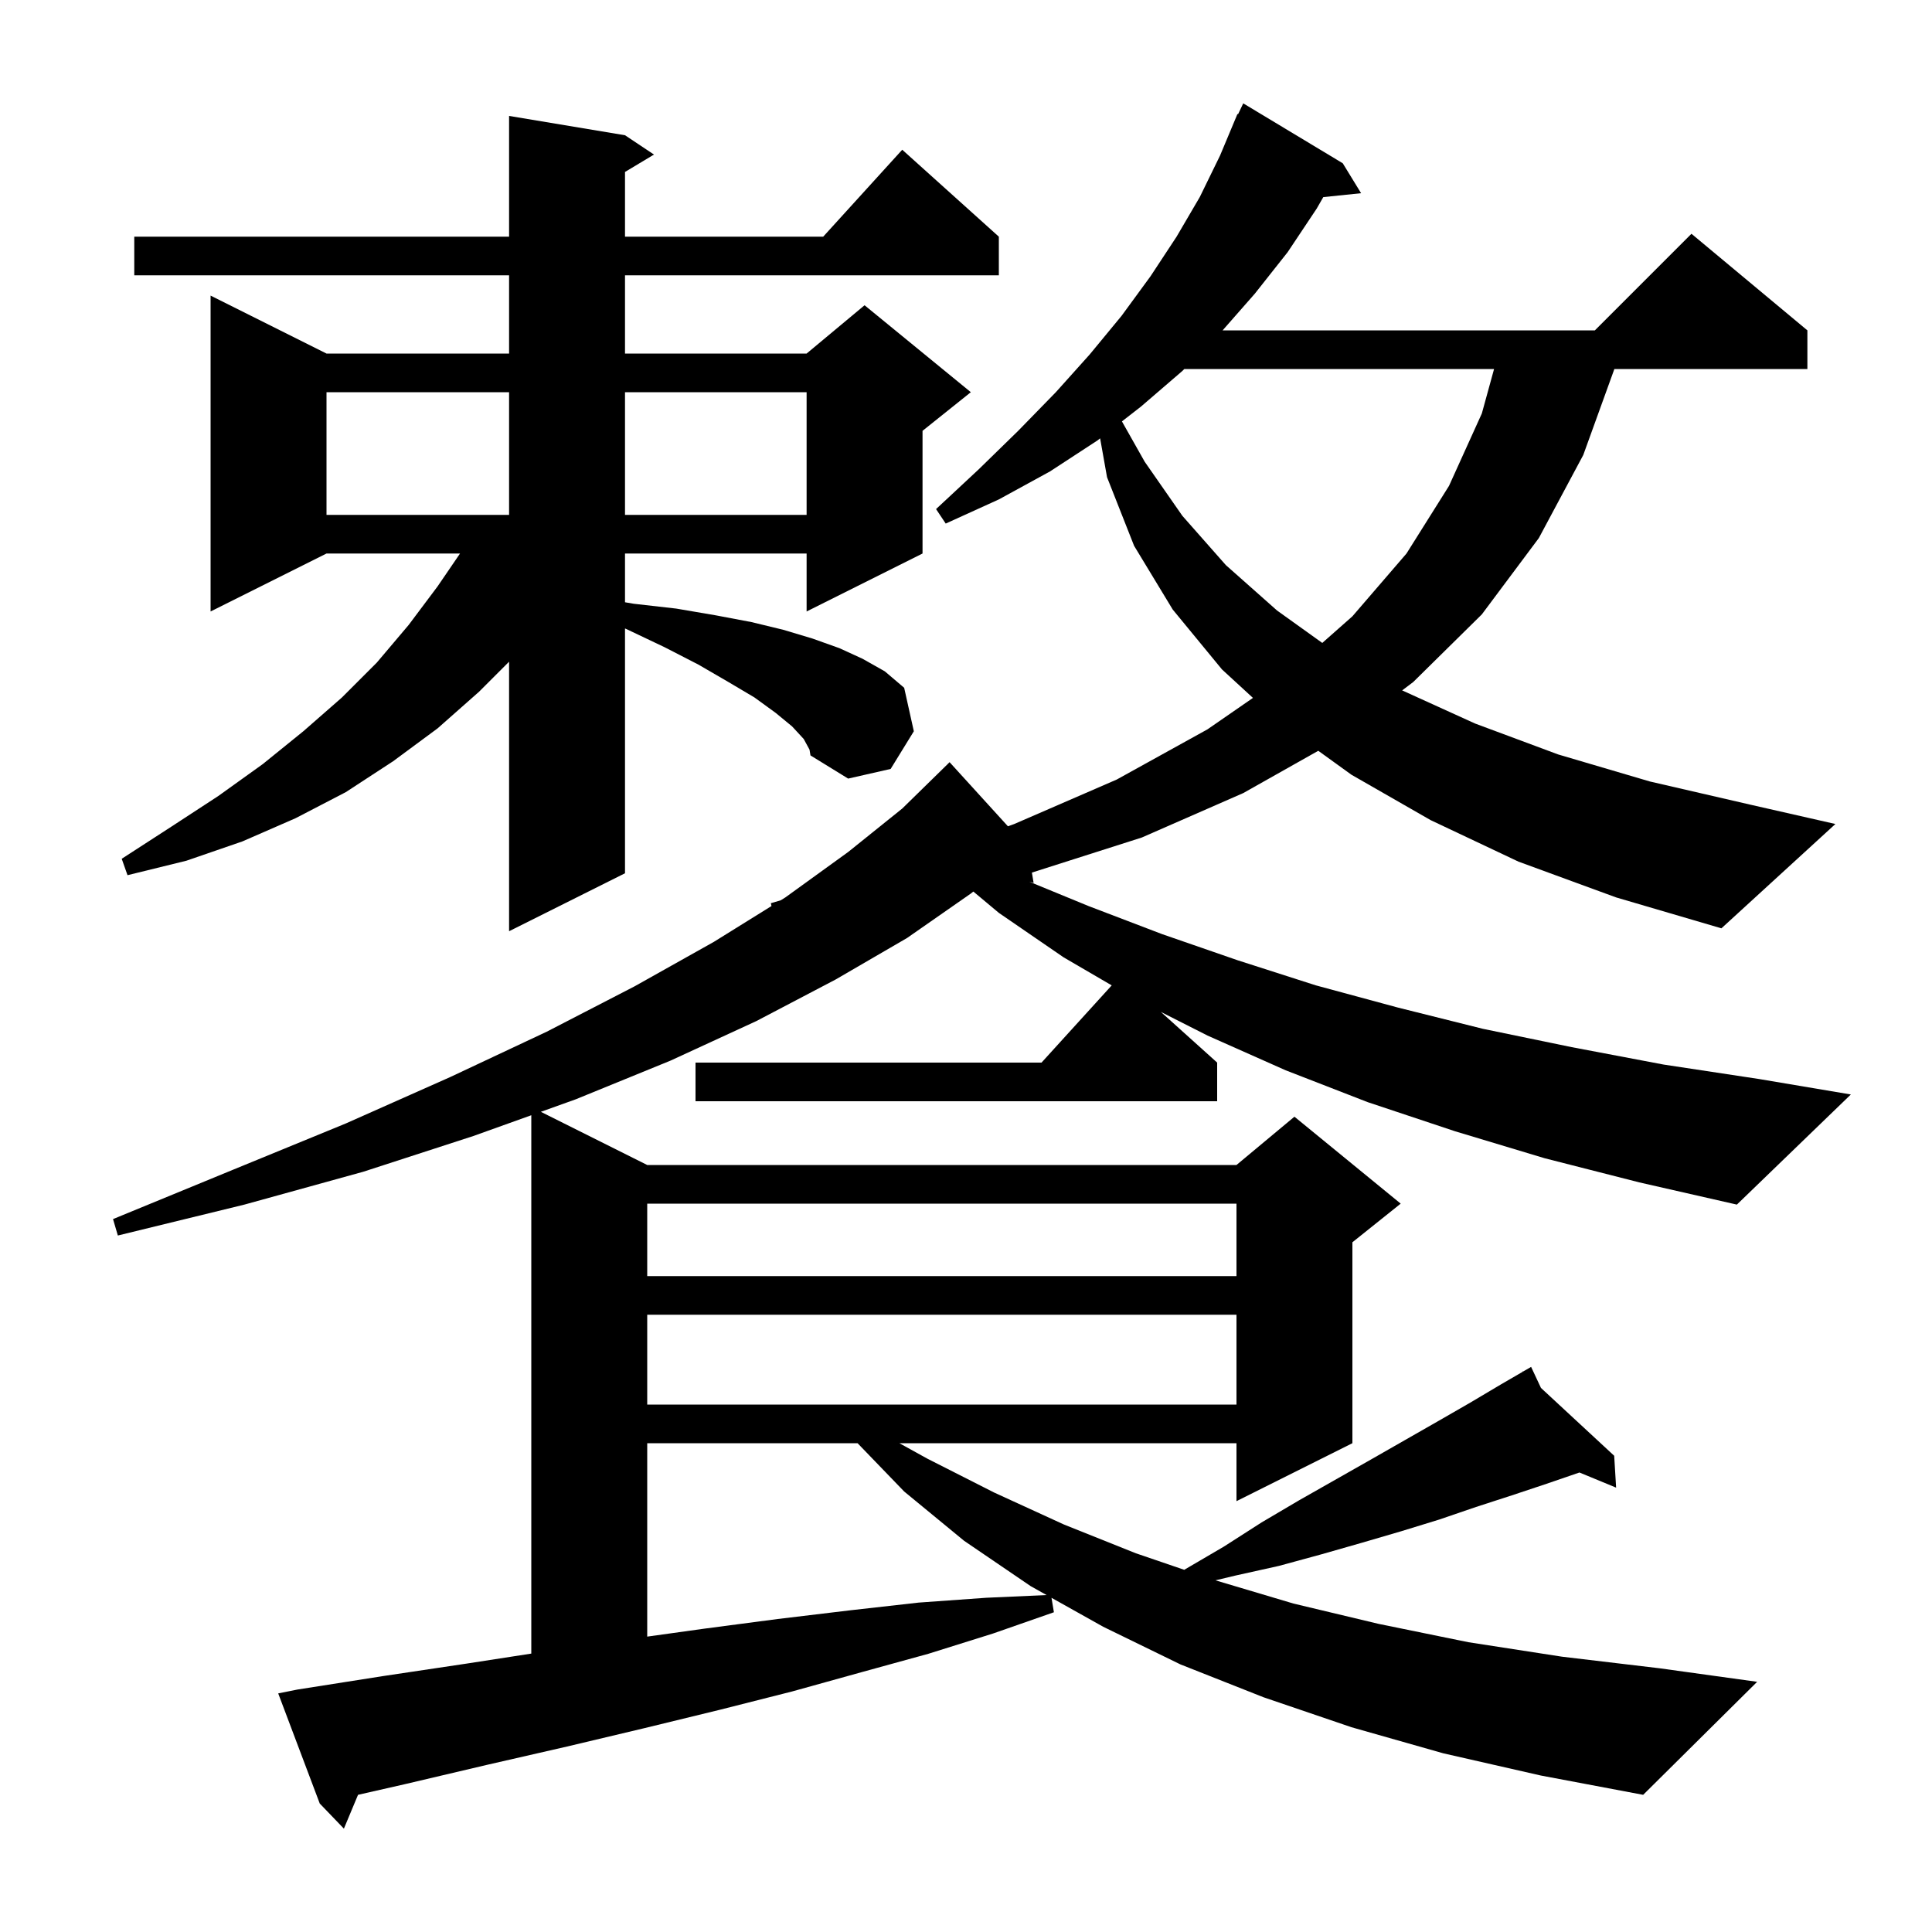 <svg xmlns="http://www.w3.org/2000/svg" xmlns:xlink="http://www.w3.org/1999/xlink" version="1.1" baseProfile="full" viewBox="0 0 200 200" width="200" height="200"><g fill="currentColor"><path d="M 67.0 149.4 L 67.0 169.422 L 72.9 168.6 L 80.5 167.6 L 88.0 166.7 L 95.1 165.9 L 102.1 165.4 L 108.344 165.12 L 106.7 164.2 L 99.8 159.5 L 93.6 154.4 L 88.775 149.4 Z M 67.0 136.1 L 67.0 145.4 L 128.0 145.4 L 128.0 136.1 Z M 67.0 124.6 L 67.0 132.1 L 128.0 132.1 L 128.0 124.6 Z M 83.2 76.5 L 82.0 75.2 L 80.3 73.8 L 78.1 72.2 L 75.4 70.6 L 72.3 68.8 L 68.8 67.0 L 64.8 65.1 L 64.7 65.061 L 64.7 90.4 L 52.7 96.4 L 52.7 68.5 L 49.6 71.6 L 45.3 75.4 L 40.7 78.8 L 35.8 82.0 L 30.6 84.7 L 25.1 87.1 L 19.3 89.1 L 13.2 90.6 L 12.6 88.9 L 17.7 85.6 L 22.6 82.4 L 27.2 79.1 L 31.4 75.7 L 35.4 72.2 L 39.0 68.6 L 42.3 64.7 L 45.3 60.7 L 47.622 57.3 L 33.8 57.3 L 21.8 63.3 L 21.8 30.6 L 33.8 36.6 L 52.7 36.6 L 52.7 28.5 L 13.9 28.5 L 13.9 24.5 L 52.7 24.5 L 52.7 12.0 L 64.7 14.0 L 67.7 16.0 L 64.7 17.8 L 64.7 24.5 L 85.218 24.5 L 93.4 15.5 L 103.4 24.5 L 103.4 28.5 L 64.7 28.5 L 64.7 36.6 L 83.5 36.6 L 89.5 31.6 L 100.5 40.6 L 95.5 44.6 L 95.5 57.3 L 83.5 63.3 L 83.5 57.3 L 64.7 57.3 L 64.7 62.347 L 65.6 62.5 L 70.0 63.0 L 74.1 63.7 L 77.8 64.4 L 81.1 65.2 L 84.1 66.1 L 86.9 67.1 L 89.3 68.2 L 91.6 69.5 L 93.6 71.2 L 94.6 75.7 L 92.2 79.6 L 87.8 80.6 L 83.9 78.2 L 83.8 77.6 Z M 157.2 89.2 L 148.1 84.9 L 139.9 80.2 L 136.467 77.721 L 128.7 82.1 L 118.2 86.7 L 106.822 90.329 L 107.0 91.4 L 106.541 91.269 L 112.7 93.8 L 120.3 96.7 L 128.1 99.4 L 136.2 102.0 L 144.7 104.3 L 153.5 106.5 L 162.7 108.4 L 172.2 110.2 L 182.1 111.7 L 191.6 113.3 L 179.8 124.7 L 169.7 122.4 L 159.9 119.9 L 150.6 117.1 L 141.6 114.1 L 133.1 110.8 L 125.0 107.2 L 120.172 104.754 L 126.0 110.0 L 126.0 114.0 L 72.0 114.0 L 72.0 110.0 L 107.818 110.0 L 115.084 102.007 L 110.1 99.1 L 103.4 94.5 L 100.76 92.293 L 100.5 92.5 L 93.9 97.1 L 86.5 101.4 L 78.3 105.7 L 69.4 109.8 L 59.6 113.8 L 55.989 115.095 L 67.0 120.6 L 128.0 120.6 L 134.0 115.6 L 145.0 124.6 L 140.0 128.6 L 140.0 149.4 L 128.0 155.4 L 128.0 149.4 L 93.103 149.4 L 96.0 151.0 L 102.9 154.5 L 110.1 157.8 L 117.6 160.8 L 122.604 162.51 L 122.6 162.5 L 126.7 160.1 L 130.6 157.6 L 134.5 155.3 L 141.9 151.1 L 148.9 147.1 L 152.2 145.2 L 155.4 143.3 L 157.653 141.992 L 157.6 141.9 L 157.681 141.975 L 158.5 141.5 L 159.519 143.677 L 167.1 150.7 L 167.3 154.0 L 163.503 152.433 L 160.1 153.6 L 156.5 154.8 L 152.8 156.0 L 149.0 157.3 L 145.1 158.5 L 141.0 159.7 L 136.8 160.9 L 132.4 162.1 L 127.9 163.1 L 125.824 163.596 L 133.9 166.0 L 142.7 168.1 L 152.0 170.0 L 161.7 171.5 L 171.8 172.7 L 181.9 174.1 L 170.1 185.8 L 159.5 183.8 L 149.4 181.5 L 139.9 178.8 L 130.8 175.7 L 122.2 172.3 L 114.2 168.4 L 108.851 165.404 L 109.1 166.9 L 102.8 169.1 L 96.1 171.2 L 89.2 173.1 L 82.0 175.1 L 74.5 177.0 L 66.7 178.9 L 58.7 180.8 L 50.4 182.7 L 41.9 184.7 L 37.063 185.799 L 35.6 189.3 L 33.1 186.7 L 28.8 175.3 L 30.8 174.9 L 39.7 173.5 L 48.4 172.2 L 55.0 171.179 L 55.0 115.449 L 49.0 117.6 L 37.6 121.3 L 25.3 124.7 L 12.2 127.9 L 11.7 126.2 L 24.1 121.1 L 35.8 116.3 L 46.6 111.5 L 56.6 106.8 L 65.7 102.1 L 73.9 97.5 L 79.865 93.792 L 79.8 93.5 L 80.819 93.199 L 81.3 92.9 L 87.8 88.2 L 93.4 83.7 L 98.1 79.1 L 98.3 78.9 L 104.34 85.537 L 105.0 85.3 L 115.6 80.7 L 125.0 75.5 L 129.705 72.247 L 126.5 69.3 L 121.4 63.1 L 117.4 56.5 L 114.6 49.4 L 113.884 45.379 L 113.6 45.6 L 108.7 48.8 L 103.4 51.7 L 97.9 54.2 L 96.9 52.7 L 101.3 48.6 L 105.4 44.6 L 109.3 40.6 L 112.8 36.7 L 116.1 32.7 L 119.1 28.6 L 121.8 24.5 L 124.2 20.4 L 126.3 16.1 L 128.1 11.8 L 128.162 11.829 L 128.7 10.7 L 139.0 16.9 L 140.9 20.0 L 136.987 20.405 L 136.3 21.6 L 133.3 26.1 L 129.9 30.4 L 126.563 34.2 L 165.1 34.2 L 175.1 24.2 L 187.1 34.2 L 187.1 38.2 L 167.119 38.2 L 163.9 47.1 L 159.3 55.7 L 153.4 63.6 L 146.3 70.6 L 145.151 71.469 L 152.7 74.9 L 161.3 78.1 L 170.8 80.9 L 181.2 83.3 L 190.0 85.3 L 178.2 96.1 L 167.3 92.9 Z M 122.6 38.2 L 122.4 38.4 L 118.1 42.1 L 116.142 43.623 L 118.5 47.8 L 122.4 53.4 L 126.9 58.5 L 132.2 63.2 L 136.883 66.556 L 140.0 63.8 L 145.6 57.3 L 150.0 50.3 L 153.4 42.8 L 154.665 38.2 Z M 33.8 40.6 L 33.8 53.3 L 52.7 53.3 L 52.7 40.6 Z M 64.7 40.6 L 64.7 53.3 L 83.5 53.3 L 83.5 40.6 Z "/></g></svg>